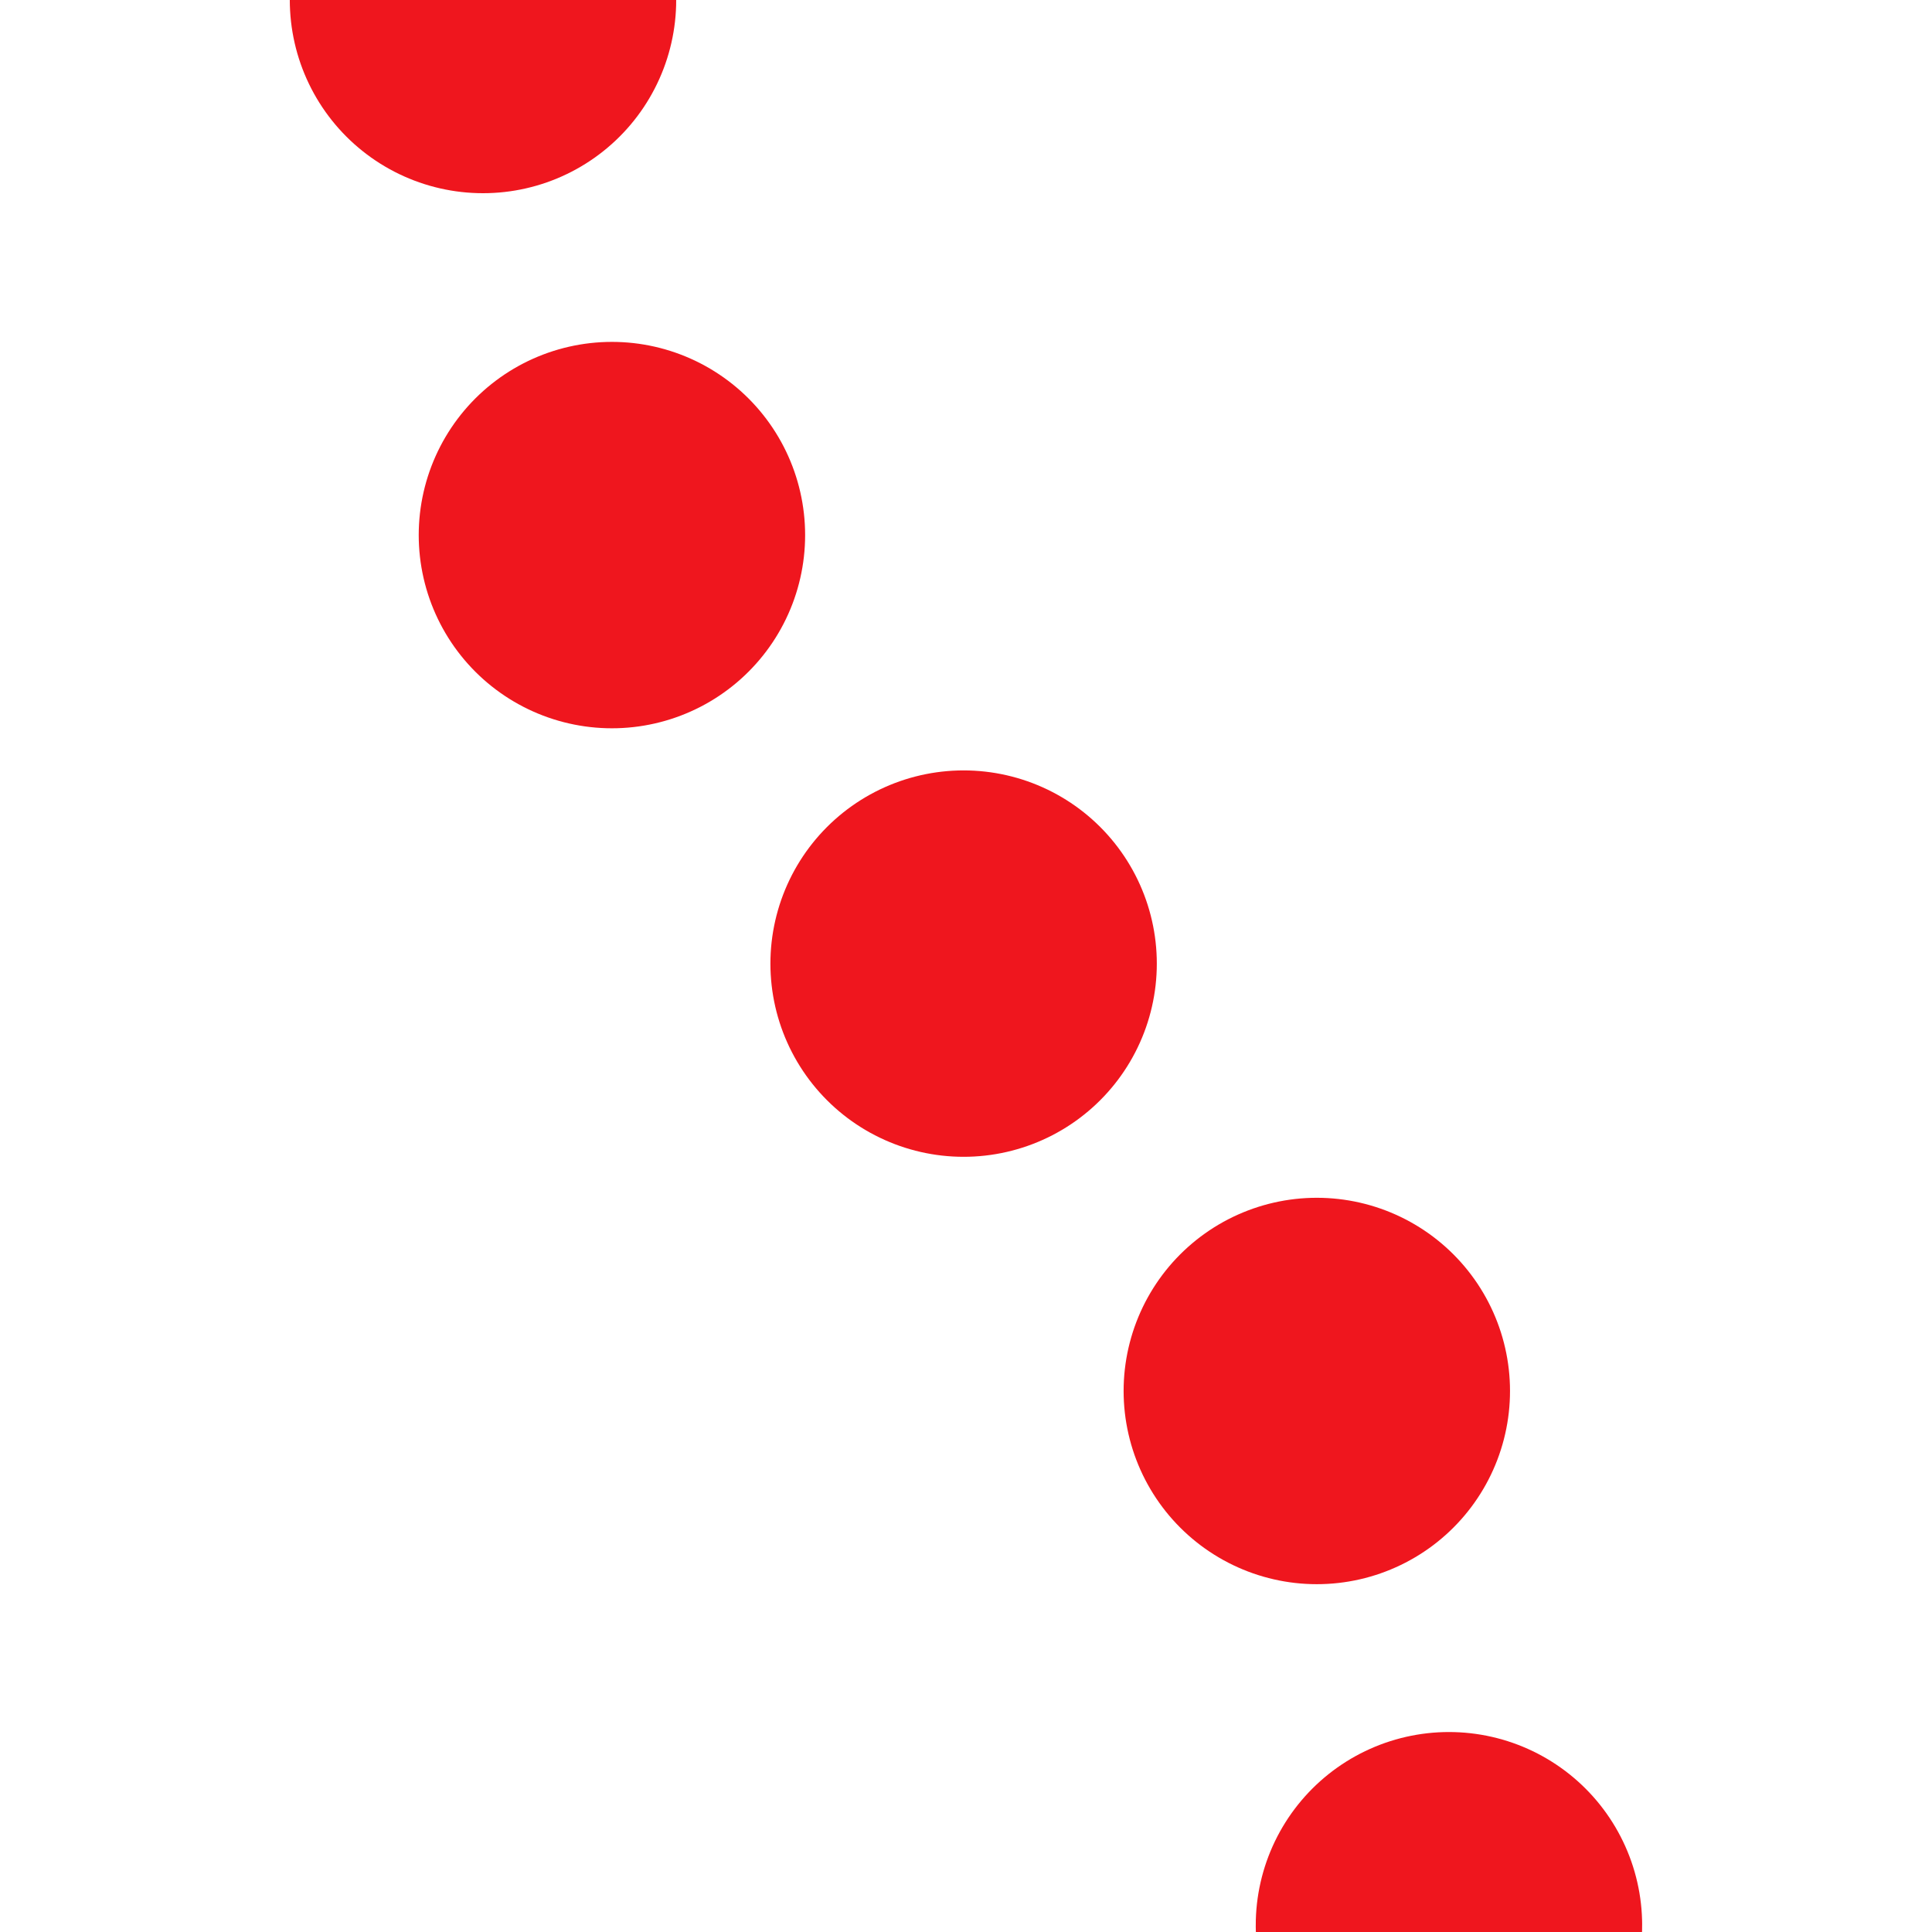 <?xml version="1.0" encoding="UTF-8"?>
<!DOCTYPE svg PUBLIC "-//W3C//DTD SVG 1.1//EN" "http://www.w3.org/Graphics/SVG/1.1/DTD/svg11.dtd">
<svg xmlns="http://www.w3.org/2000/svg" width="500" height="500">
 <title>vLSHI2l- red</title>
 <path d="M 125,0 C 125,250 375,250 375,500 V 501" stroke="#EF161E" stroke-width="100" stroke-dasharray="0,144" stroke-linecap="round" fill="none"/>
</svg>